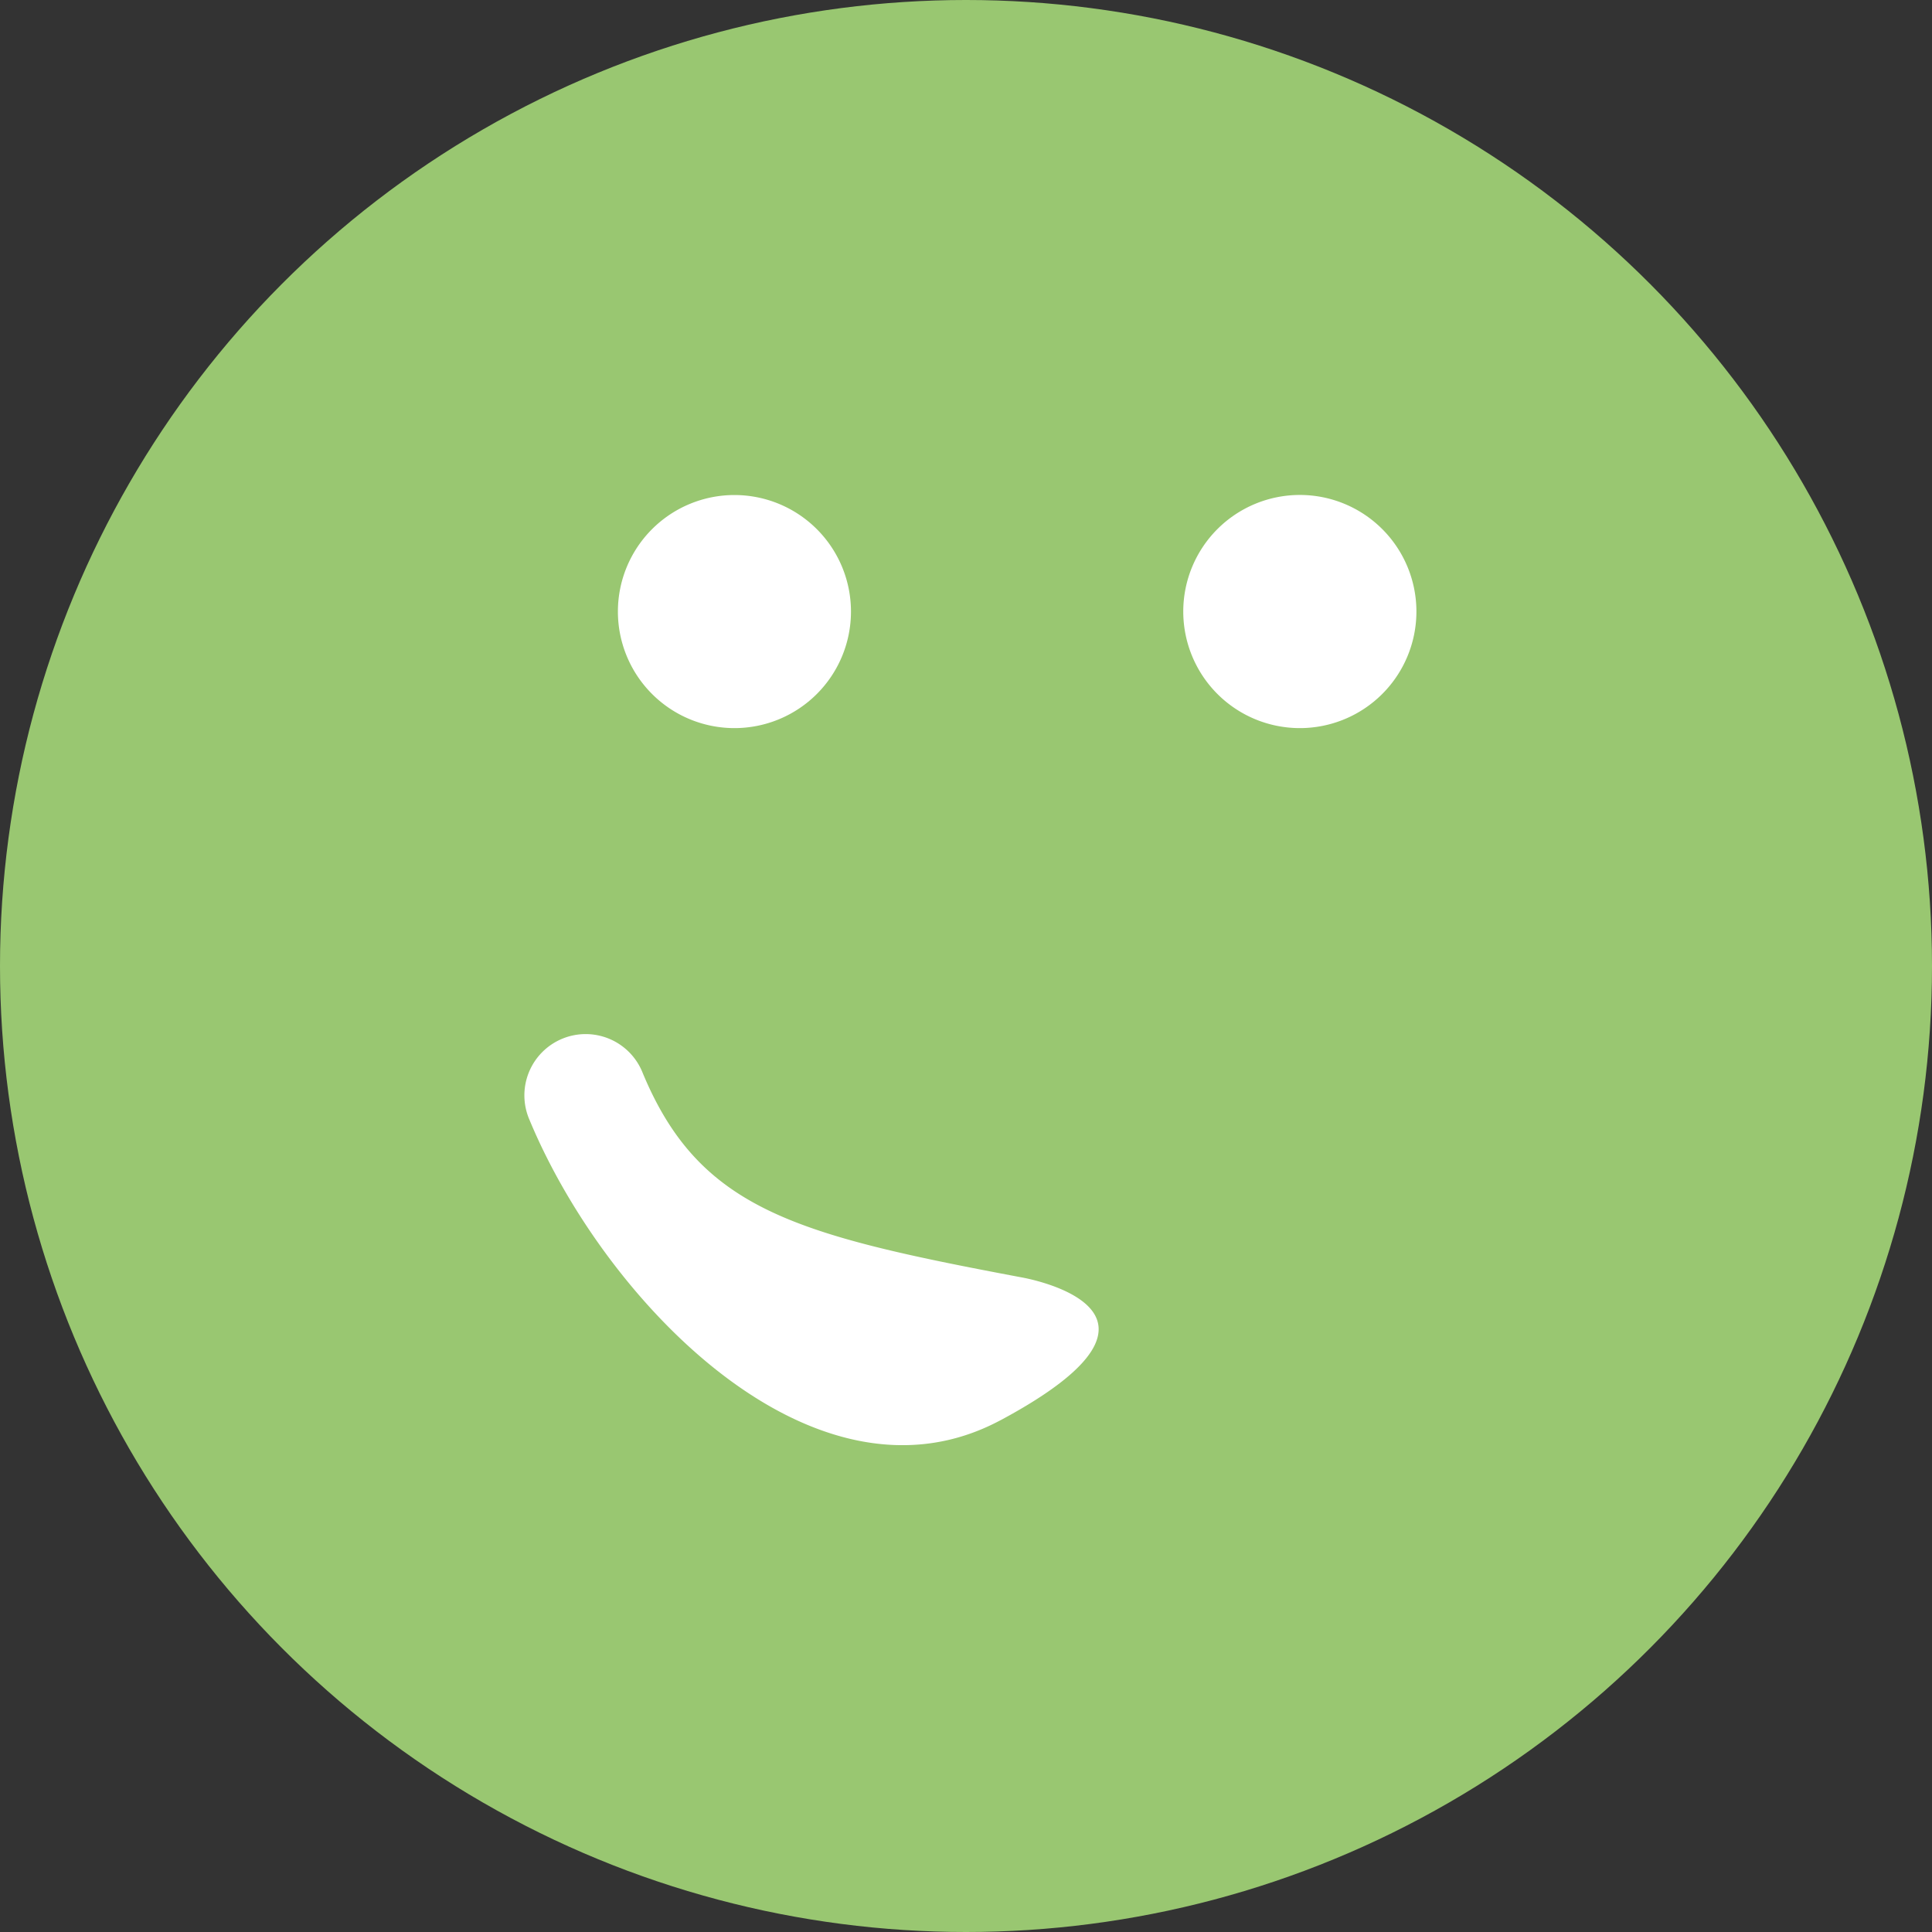 <svg xmlns="http://www.w3.org/2000/svg" width="50.002" height="50.002" viewBox="0 0 50.002 50.002">
  <rect x="0" y="0" width="50.002" height="50.002" fill="#333333" stroke="none"/>
  <g id="Groupe_744" data-name="Groupe 744" transform="translate(-323.751 -9.021)">
    <ellipse id="Ellipse_80" data-name="Ellipse 80" cx="25.001" cy="25.001" rx="25.001" ry="25.001" transform="translate(323.751 9.021)" fill="#99c771"/>
    <g id="Groupe_743" data-name="Groupe 743" transform="translate(339.743 21.831)">
      <path id="Tracé_872" data-name="Tracé 872" d="M350.472,33.33a3.016,3.016,0,1,1,3.016,3.017,3.016,3.016,0,0,1-3.016-3.017Zm20.666,0a3.017,3.017,0,1,1-3.017-3.017,3.017,3.017,0,0,1,3.017,3.017Z" transform="translate(-350.472 -30.313)" fill="#fff"/>
    </g>
    <path id="Tracé_873" data-name="Tracé 873" d="M358.7,63.571c-4.8,2.572-10.229-3.048-12.19-7.77a1.586,1.586,0,1,1,2.929-1.216c1.469,3.533,3.943,4.186,9.79,5.287,0,0,4.857.813-.529,3.7Z" transform="translate(-9.054 -17.794)" fill="#fff"/>
    <path id="Tracé_874" data-name="Tracé 874" d="M366.35,67.776" transform="translate(-16.936 -23.359)" fill="#fff"/>
  </g>
</svg>
